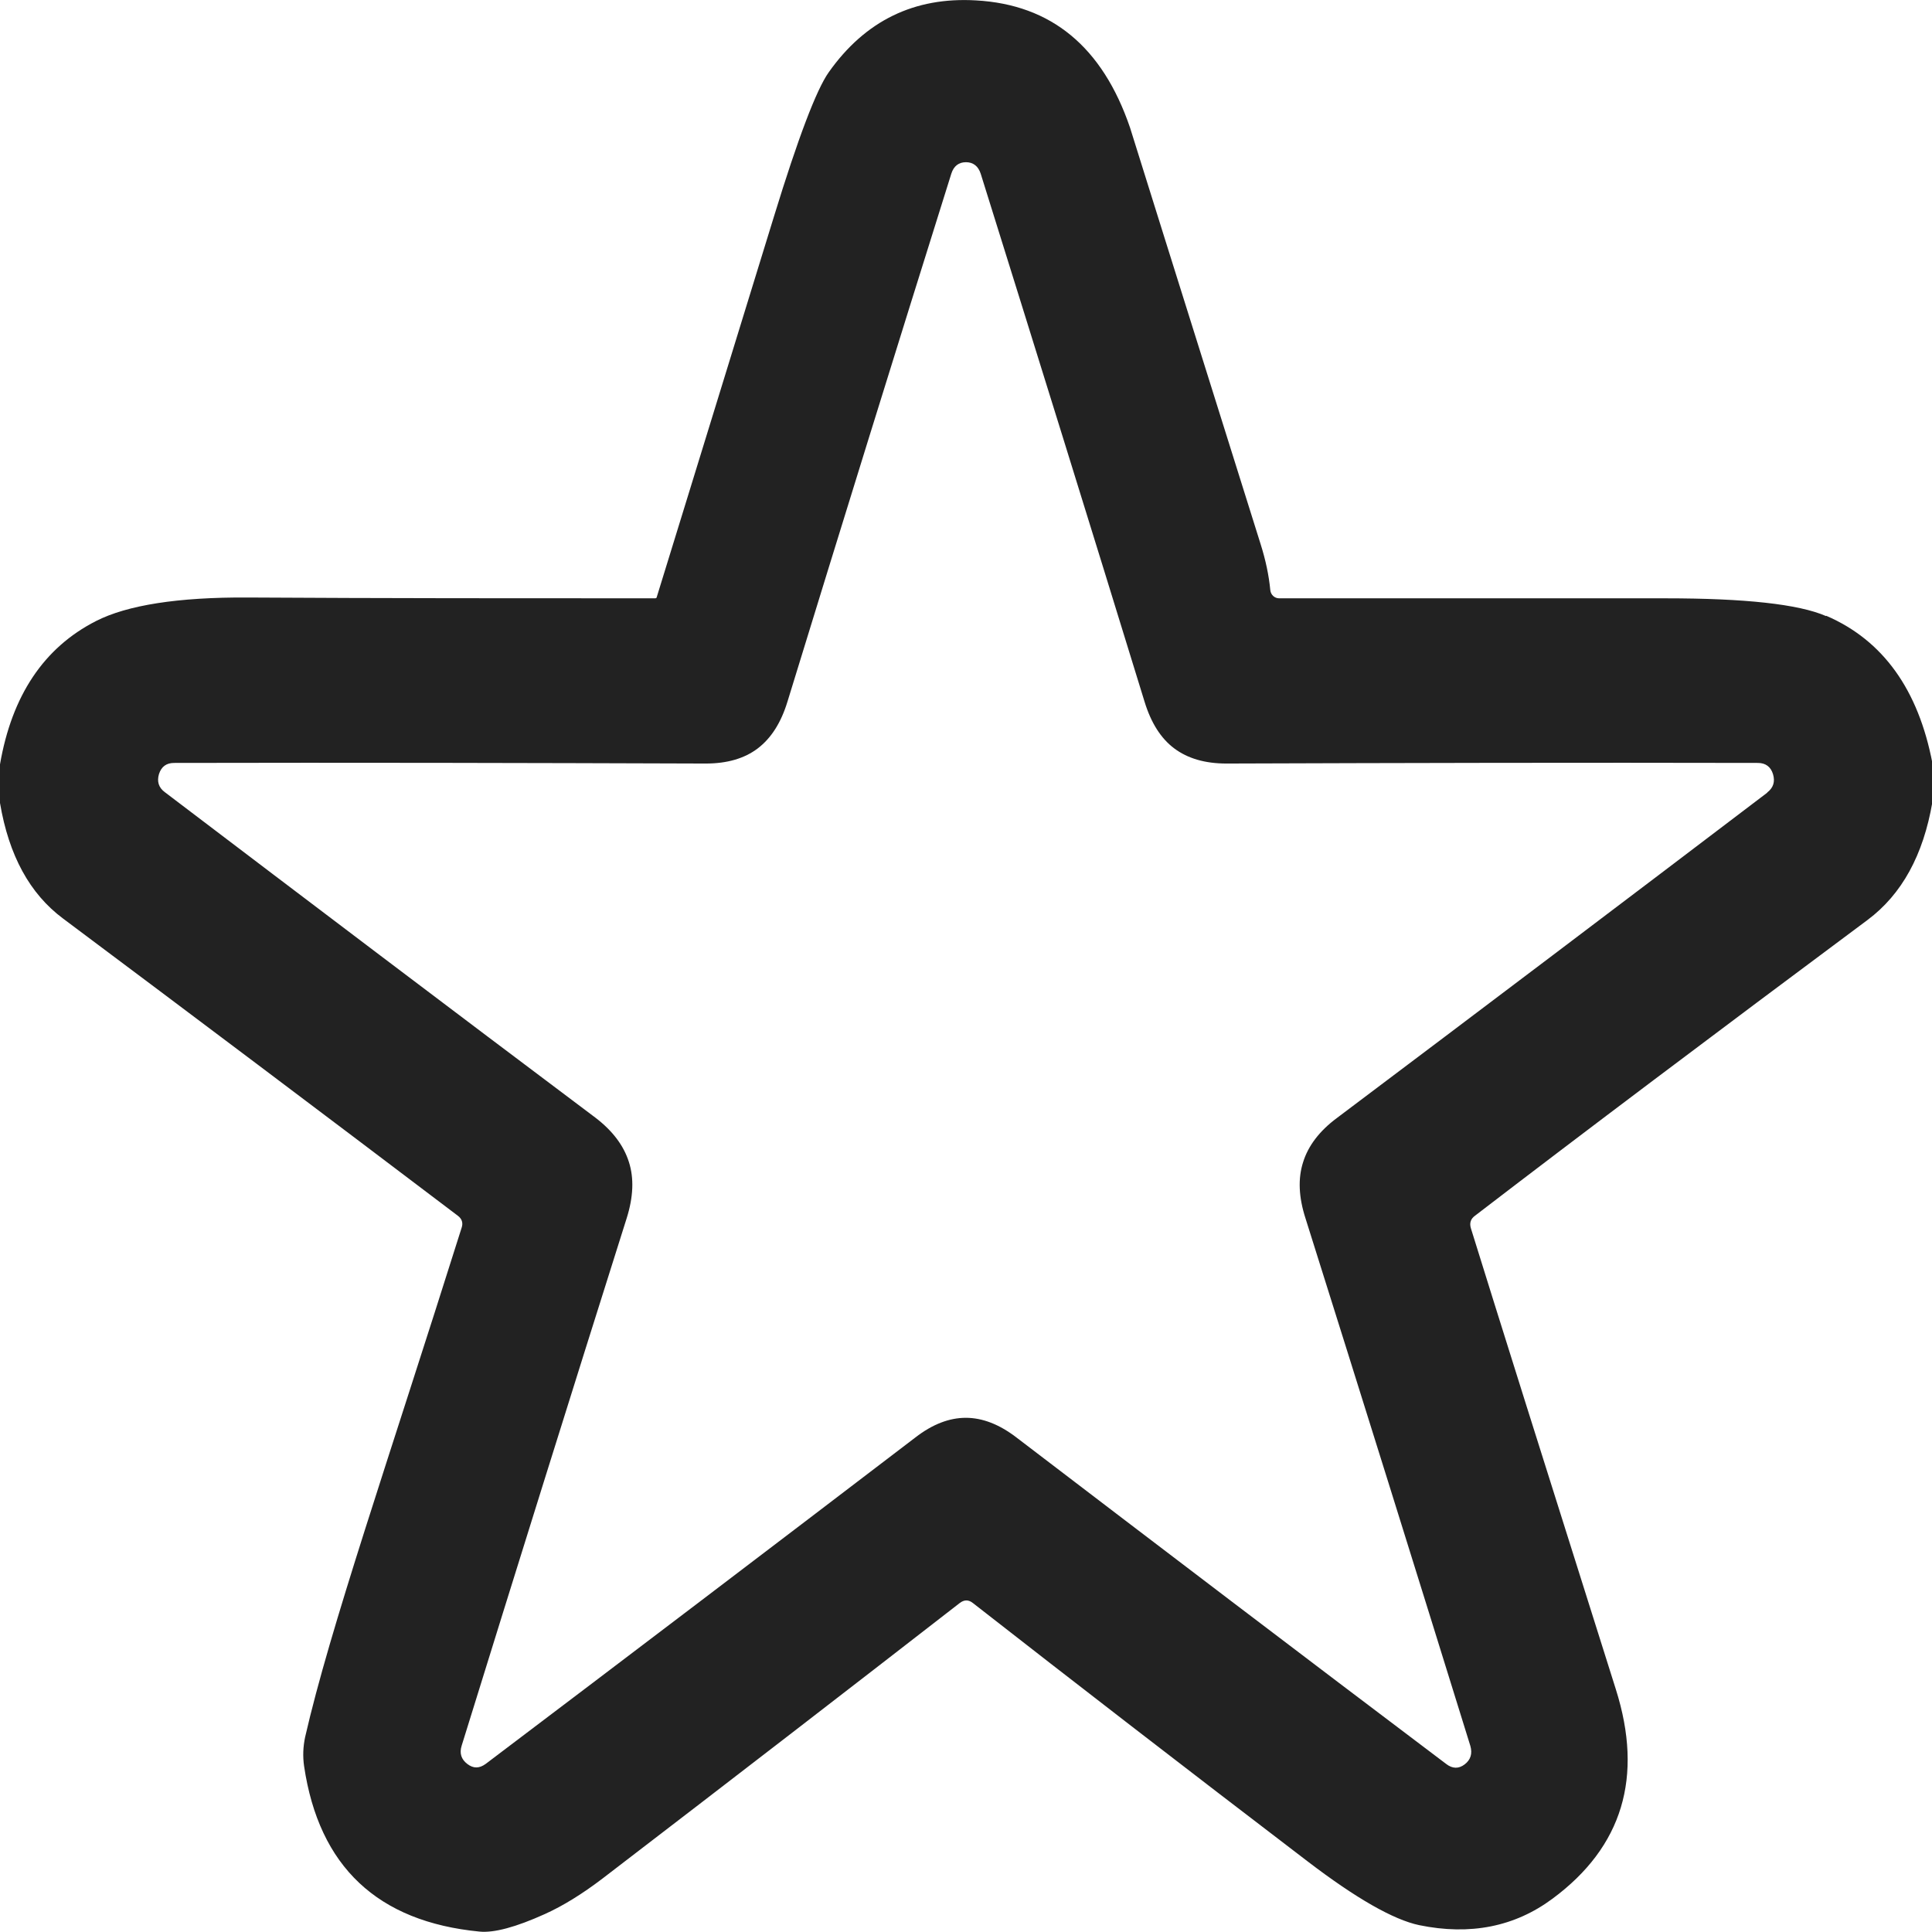 <?xml version="1.0" encoding="UTF-8"?><svg id="icon" xmlns="http://www.w3.org/2000/svg" width="96" height="96" viewBox="0 0 96 96"><path d="M90.73,30.61c-1.36-.59-4.02-.88-7.97-.88-10.13,0-16.54,0-19.2,0-.23,0-.42-.18-.44-.41-.07-.73-.23-1.49-.48-2.28-4.31-13.73-6.47-20.63-6.49-20.7C54.78,2.33,52.24.23,48.5.02c-3.07-.18-5.51,1.01-7.32,3.57-.61.86-1.52,3.25-2.72,7.16-3.7,12.01-5.64,18.33-5.83,18.93,0,.03-.04.05-.08.05-6.74,0-13.49,0-20.24-.04-3.47-.02-5.99.38-7.54,1.17-2.59,1.32-4.18,3.7-4.77,7.12v1.92c.44,2.61,1.48,4.51,3.13,5.74,6.35,4.75,12.89,9.67,19.62,14.77.2.15.27.35.19.59-3.69,11.71-6.54,19.9-7.78,25.32-.1.48-.12.95-.05,1.44.74,4.99,3.65,7.73,8.72,8.22.72.07,1.8-.22,3.24-.87.91-.41,1.86-1,2.86-1.76,6.64-5.09,12.56-9.66,17.75-13.69.23-.18.45-.18.67,0,4.98,3.89,10.52,8.17,16.61,12.82,2.42,1.85,4.28,2.91,5.56,3.18,2.53.52,4.75.08,6.63-1.32,3.47-2.57,4.52-6.04,3.14-10.4-3.55-11.24-5.95-18.87-7.2-22.9-.08-.26-.02-.47.2-.63,5.37-4.12,11.87-9.01,19.51-14.7,1.7-1.27,2.77-3.22,3.22-5.86v-1.93c-.7-3.65-2.45-6.1-5.27-7.32ZM87.81,39.39c-7.12,5.41-14.25,10.8-21.39,16.17-.86.64-1.42,1.38-1.67,2.19-.26.81-.22,1.74.12,2.79,2.75,8.73,5.48,17.47,8.19,26.21.11.38.02.69-.28.92-.3.23-.61.22-.92-.02-7.13-5.38-14.25-10.8-21.35-16.22-.86-.66-1.7-.98-2.52-.98s-1.66.32-2.51.98c-7.1,5.42-14.22,10.83-21.35,16.22-.32.23-.61.23-.91,0-.3-.23-.4-.53-.28-.91,2.71-8.74,5.44-17.48,8.2-26.21.33-1.05.37-1.98.11-2.79-.26-.82-.81-1.55-1.66-2.2-7.15-5.37-14.28-10.77-21.39-16.17-.32-.23-.41-.54-.3-.91.12-.37.37-.55.75-.55,8.8-.02,17.61,0,26.42.03,1.06,0,1.92-.25,2.58-.75.67-.51,1.16-1.28,1.48-2.33,2.69-8.76,5.4-17.5,8.14-26.23.12-.38.37-.57.73-.57s.61.2.73.57c2.73,8.73,5.45,17.48,8.14,26.23.32,1.05.81,1.83,1.48,2.33.67.5,1.53.75,2.59.75,8.8-.03,17.61-.05,26.41-.03.38,0,.64.19.75.56.11.37.02.67-.29.91Z" style="fill:#222;"/></svg>